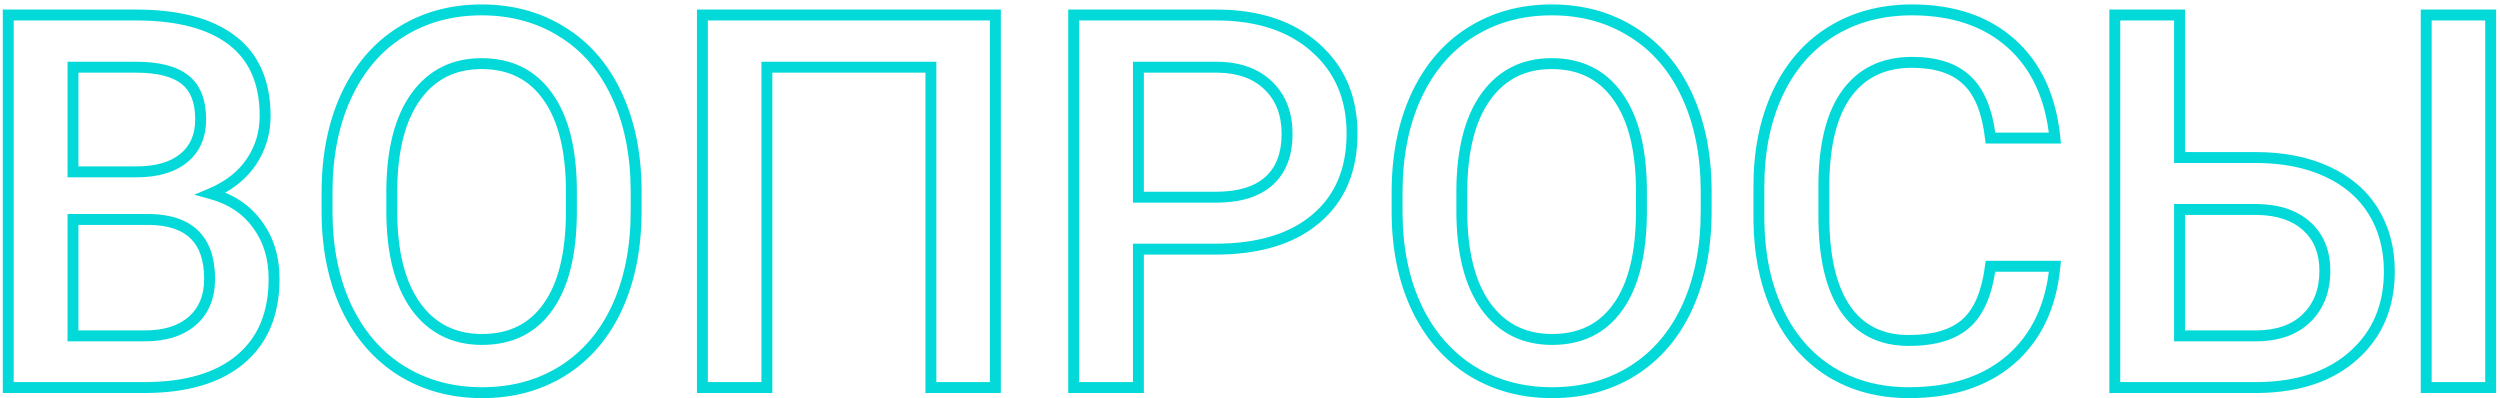 <?xml version="1.0" encoding="UTF-8"?> <svg xmlns="http://www.w3.org/2000/svg" width="458" height="73" viewBox="0 0 458 73" fill="none"> <path d="M1.509 71H0.509V72H1.509V71ZM1.509 2.75V1.75H0.509V2.75H1.509ZM38.634 35.469L38.245 34.548L35.578 35.676L38.373 36.434L38.634 35.469ZM47.166 41.141L46.354 41.724L46.361 41.735L47.166 41.141ZM44.025 65.844L43.385 65.076L43.382 65.078L44.025 65.844ZM13.369 40.203V39.203H12.369V40.203H13.369ZM13.369 61.531H12.369V62.531H13.369V61.531ZM27.525 40.203L27.546 39.203L27.536 39.203H27.525V40.203ZM13.369 31.484H12.369V32.484H13.369V31.484ZM33.619 29L34.245 29.78L34.246 29.779L33.619 29ZM33.853 14.562L33.235 15.348L33.241 15.353L33.853 14.562ZM13.369 12.312V11.312H12.369V12.312H13.369ZM2.509 71V2.75H0.509V71H2.509ZM1.509 3.75H24.9V1.75H1.509V3.75ZM24.9 3.75C32.507 3.75 38.129 5.278 41.916 8.184L43.134 6.597C38.858 3.316 32.73 1.75 24.9 1.75V3.75ZM41.916 8.184C45.649 11.049 47.572 15.333 47.572 21.219H49.572C49.572 14.854 47.463 9.92 43.134 6.597L41.916 8.184ZM47.572 21.219C47.572 24.152 46.783 26.768 45.212 29.097L46.869 30.216C48.673 27.544 49.572 24.535 49.572 21.219H47.572ZM45.212 29.097C43.65 31.411 41.347 33.235 38.245 34.548L39.024 36.39C42.421 34.952 45.056 32.902 46.869 30.216L45.212 29.097ZM38.373 36.434C41.865 37.381 44.503 39.151 46.354 41.724L47.977 40.557C45.828 37.567 42.778 35.556 38.896 34.504L38.373 36.434ZM46.361 41.735C48.249 44.29 49.212 47.387 49.212 51.078H51.212C51.212 47.019 50.145 43.491 47.97 40.547L46.361 41.735ZM49.212 51.078C49.212 57.251 47.237 61.865 43.385 65.076L44.665 66.612C49.063 62.947 51.212 57.718 51.212 51.078H49.212ZM43.382 65.078C39.532 68.311 33.921 70 26.4 70V72C34.192 72 40.33 70.252 44.668 66.61L43.382 65.078ZM26.4 70H1.509V72H26.4V70ZM12.369 40.203V61.531H14.369V40.203H12.369ZM13.369 62.531H26.541V60.531H13.369V62.531ZM26.541 62.531C30.42 62.531 33.59 61.568 35.92 59.516L34.598 58.015C32.741 59.651 30.098 60.531 26.541 60.531V62.531ZM35.92 59.516C38.268 57.449 39.4 54.591 39.4 51.078H37.4C37.4 54.128 36.438 56.395 34.598 58.015L35.92 59.516ZM39.4 51.078C39.4 47.37 38.451 44.394 36.388 42.332C34.33 40.273 31.322 39.285 27.546 39.203L27.503 41.203C30.978 41.278 33.408 42.18 34.974 43.746C36.537 45.309 37.4 47.693 37.4 51.078H39.4ZM27.525 39.203H13.369V41.203H27.525V39.203ZM13.369 32.484H24.994V30.484H13.369V32.484ZM24.994 32.484C28.82 32.484 31.946 31.625 34.245 29.78L32.992 28.22C31.166 29.687 28.542 30.484 24.994 30.484V32.484ZM34.246 29.779C36.61 27.873 37.759 25.193 37.759 21.875H35.759C35.759 24.682 34.815 26.752 32.991 28.221L34.246 29.779ZM37.759 21.875C37.759 18.315 36.731 15.526 34.465 13.772L33.241 15.353C34.85 16.599 35.759 18.685 35.759 21.875H37.759ZM34.471 13.777C32.304 12.072 29.049 11.312 24.9 11.312V13.312C28.876 13.312 31.589 14.053 33.235 15.348L34.471 13.777ZM24.9 11.312H13.369V13.312H24.9V11.312ZM12.369 12.312V31.484H14.369V12.312H12.369ZM113.072 56.281L113.98 56.699L113.981 56.697L113.072 56.281ZM103.134 67.906L103.666 68.753L103.668 68.752L103.134 67.906ZM73.509 67.906L72.976 68.752L72.983 68.757L73.509 67.906ZM63.478 56.328L62.573 56.753L62.575 56.757L63.478 56.328ZM59.916 39.031H58.916L58.916 39.036L59.916 39.031ZM63.431 17.562L62.525 17.14L62.523 17.145L63.431 17.562ZM73.415 5.891L73.947 6.738L73.949 6.737L73.415 5.891ZM102.994 5.844L102.462 6.691L102.469 6.695L102.994 5.844ZM112.978 17.375L112.072 17.797L112.073 17.799L112.978 17.375ZM116.541 34.859H117.541L117.541 34.855L116.541 34.859ZM100.369 17.703L99.552 18.28L99.555 18.284L100.369 17.703ZM76.181 17.703L75.37 17.118L75.369 17.119L76.181 17.703ZM71.775 34.719L70.775 34.71V34.719H71.775ZM76.134 56.047L75.319 56.626L75.322 56.63L76.134 56.047ZM100.416 56.188L99.6 55.608L99.597 55.612L100.416 56.188ZM115.541 38.656C115.541 45.229 114.404 50.957 112.162 55.866L113.981 56.697C116.364 51.48 117.541 45.459 117.541 38.656H115.541ZM112.163 55.864C109.924 60.735 106.735 64.454 102.601 67.06L103.668 68.752C108.158 65.921 111.594 61.89 113.98 56.699L112.163 55.864ZM102.603 67.059C98.497 69.636 93.748 70.938 88.322 70.938V72.938C94.083 72.938 99.209 71.551 103.666 68.753L102.603 67.059ZM88.322 70.938C82.96 70.938 78.208 69.638 74.035 67.056L72.983 68.757C77.498 71.55 82.621 72.938 88.322 72.938V70.938ZM74.043 67.06C69.904 64.451 66.682 60.743 64.381 55.899L62.575 56.757C65.024 61.913 68.489 65.924 72.976 68.752L74.043 67.06ZM64.383 55.904C62.111 51.057 60.946 45.439 60.916 39.026L58.916 39.036C58.947 45.686 60.157 51.599 62.573 56.753L64.383 55.904ZM60.916 39.031V35.188H58.916V39.031H60.916ZM60.916 35.188C60.916 28.649 62.066 22.921 64.34 17.98L62.523 17.145C60.108 22.392 58.916 28.414 58.916 35.188H60.916ZM64.338 17.985C66.641 13.046 69.847 9.311 73.947 6.738L72.884 5.044C68.421 7.845 64.972 11.892 62.525 17.14L64.338 17.985ZM73.949 6.737C78.087 4.128 82.836 2.812 88.228 2.812V0.812C82.495 0.812 77.369 2.216 72.882 5.045L73.949 6.737ZM88.228 2.812C93.622 2.812 98.356 4.113 102.462 6.691L103.525 4.997C99.069 2.199 93.959 0.812 88.228 0.812V2.812ZM102.469 6.695C106.599 9.239 109.802 12.926 112.072 17.797L113.884 16.953C111.466 11.762 108.013 7.761 103.518 4.992L102.469 6.695ZM112.073 17.799C114.343 22.644 115.51 28.324 115.541 34.864L117.541 34.855C117.509 28.083 116.3 22.106 113.883 16.951L112.073 17.799ZM115.541 34.859V38.656H117.541V34.859H115.541ZM105.681 35.094C105.681 27.426 104.227 21.391 101.183 17.122L99.555 18.284C102.26 22.078 103.681 27.636 103.681 35.094H105.681ZM101.186 17.127C98.141 12.81 93.778 10.656 88.228 10.656V12.656C93.178 12.656 96.909 14.533 99.552 18.28L101.186 17.127ZM88.228 10.656C82.793 10.656 78.471 12.817 75.37 17.118L76.992 18.288C79.704 14.527 83.412 12.656 88.228 12.656V10.656ZM75.369 17.119C72.328 21.351 70.838 27.256 70.775 34.71L72.775 34.727C72.836 27.494 74.285 22.055 76.993 18.287L75.369 17.119ZM70.775 34.719V38.656H72.775V34.719H70.775ZM70.775 38.656C70.775 46.267 72.246 52.298 75.319 56.626L76.95 55.468C74.21 51.608 72.775 46.046 72.775 38.656H70.775ZM75.322 56.63C78.454 60.994 82.823 63.188 88.322 63.188V61.188C83.445 61.188 79.69 59.287 76.947 55.464L75.322 56.63ZM88.322 63.188C93.869 63.188 98.218 61.051 101.234 56.763L99.597 55.612C96.988 59.324 93.274 61.188 88.322 61.188V63.188ZM101.231 56.767C104.245 52.526 105.681 46.442 105.681 38.656H103.681C103.681 46.245 102.273 51.849 99.6 55.608L101.231 56.767ZM105.681 38.656V35.094H103.681V38.656H105.681ZM182.353 71V72H183.353V71H182.353ZM170.541 71H169.541V72H170.541V71ZM170.541 12.312H171.541V11.312H170.541V12.312ZM140.494 12.312V11.312H139.494V12.312H140.494ZM140.494 71V72H141.494V71H140.494ZM128.681 71H127.681V72H128.681V71ZM128.681 2.75V1.75H127.681V2.75H128.681ZM182.353 2.75H183.353V1.75H182.353V2.75ZM182.353 70H170.541V72H182.353V70ZM171.541 71V12.312H169.541V71H171.541ZM170.541 11.312H140.494V13.312H170.541V11.312ZM139.494 12.312V71H141.494V12.312H139.494ZM140.494 70H128.681V72H140.494V70ZM129.681 71V2.75H127.681V71H129.681ZM128.681 3.75H182.353V1.75H128.681V3.75ZM181.353 2.75V71H183.353V2.75H181.353ZM208.556 45.641V44.641H207.556V45.641H208.556ZM208.556 71V72H209.556V71H208.556ZM196.697 71H195.697V72H196.697V71ZM196.697 2.75V1.75H195.697V2.75H196.697ZM240.947 8.703L240.283 9.451L240.285 9.453L240.947 8.703ZM241.087 40.062L240.442 39.298L240.44 39.301L241.087 40.062ZM208.556 36.125H207.556V37.125H208.556V36.125ZM232.462 33.172L233.126 33.92L233.132 33.915L232.462 33.172ZM232.416 15.734L231.713 16.446L231.718 16.451L232.416 15.734ZM223.134 12.312L223.15 11.313L223.142 11.312H223.134V12.312ZM208.556 12.312V11.312H207.556V12.312H208.556ZM207.556 45.641V71H209.556V45.641H207.556ZM208.556 70H196.697V72H208.556V70ZM197.697 71V2.75H195.697V71H197.697ZM196.697 3.75H222.806V1.75H196.697V3.75ZM222.806 3.75C230.256 3.75 236.043 5.686 240.283 9.451L241.611 7.955C236.913 3.783 230.606 1.75 222.806 1.75V3.75ZM240.285 9.453C244.55 13.214 246.697 18.18 246.697 24.453H248.697C248.697 17.663 246.344 12.13 241.608 7.953L240.285 9.453ZM246.697 24.453C246.697 30.898 244.586 35.801 240.442 39.298L241.732 40.827C246.401 36.887 248.697 31.383 248.697 24.453H246.697ZM240.44 39.301C236.304 42.816 230.424 44.641 222.666 44.641V46.641C230.72 46.641 237.121 44.746 241.735 40.824L240.44 39.301ZM222.666 44.641H208.556V46.641H222.666V44.641ZM208.556 37.125H222.806V35.125H208.556V37.125ZM222.806 37.125C227.167 37.125 230.66 36.108 233.126 33.92L231.799 32.424C229.827 34.173 226.883 35.125 222.806 35.125V37.125ZM233.132 33.915C235.613 31.679 236.791 28.503 236.791 24.547H234.791C234.791 28.091 233.75 30.665 231.793 32.429L233.132 33.915ZM236.791 24.547C236.791 20.64 235.59 17.426 233.113 15.017L231.718 16.451C233.741 18.418 234.791 21.078 234.791 24.547H236.791ZM233.118 15.022C230.642 12.581 227.278 11.378 223.15 11.313L223.118 13.312C226.865 13.372 229.689 14.45 231.713 16.446L233.118 15.022ZM223.134 11.312H208.556V13.312H223.134V11.312ZM207.556 12.312V36.125H209.556V12.312H207.556ZM309.103 56.281L310.012 56.699L310.013 56.697L309.103 56.281ZM299.166 67.906L299.697 68.753L299.699 68.752L299.166 67.906ZM269.541 67.906L269.007 68.752L269.014 68.757L269.541 67.906ZM259.509 56.328L258.604 56.753L258.606 56.757L259.509 56.328ZM255.947 39.031H254.947V39.036L255.947 39.031ZM259.462 17.562L258.556 17.14L258.554 17.145L259.462 17.562ZM269.447 5.891L269.978 6.738L269.98 6.737L269.447 5.891ZM299.025 5.844L298.493 6.691L298.5 6.695L299.025 5.844ZM309.009 17.375L308.103 17.797L308.104 17.799L309.009 17.375ZM312.572 34.859H313.572V34.855L312.572 34.859ZM296.4 17.703L295.583 18.28L295.586 18.284L296.4 17.703ZM272.212 17.703L271.401 17.118L271.4 17.119L272.212 17.703ZM267.806 34.719L266.806 34.71V34.719H267.806ZM272.166 56.047L271.35 56.626L271.353 56.63L272.166 56.047ZM296.447 56.188L295.632 55.608L295.629 55.612L296.447 56.188ZM311.572 38.656C311.572 45.229 310.436 50.957 308.193 55.866L310.013 56.697C312.395 51.48 313.572 45.459 313.572 38.656H311.572ZM308.194 55.864C305.956 60.735 302.767 64.454 298.632 67.06L299.699 68.752C304.189 65.921 307.625 61.89 310.012 56.699L308.194 55.864ZM298.634 67.059C294.529 69.636 289.779 70.938 284.353 70.938V72.938C290.114 72.938 295.24 71.551 299.697 68.753L298.634 67.059ZM284.353 70.938C278.992 70.938 274.239 69.638 270.067 67.056L269.014 68.757C273.529 71.55 278.652 72.938 284.353 72.938V70.938ZM270.074 67.06C265.935 64.451 262.714 60.743 260.413 55.899L258.606 56.757C261.055 61.913 264.521 65.924 269.007 68.752L270.074 67.06ZM260.415 55.904C258.143 51.057 256.977 45.439 256.947 39.026L254.947 39.036C254.979 45.686 256.188 51.599 258.604 56.753L260.415 55.904ZM256.947 39.031V35.188H254.947V39.031H256.947ZM256.947 35.188C256.947 28.649 258.098 22.921 260.371 17.98L258.554 17.145C256.14 22.392 254.947 28.414 254.947 35.188H256.947ZM260.369 17.985C262.672 13.046 265.878 9.311 269.978 6.738L268.915 5.044C264.453 7.845 261.003 11.892 258.556 17.14L260.369 17.985ZM269.98 6.737C274.118 4.128 278.868 2.812 284.259 2.812V0.812C278.526 0.812 273.4 2.216 268.913 5.045L269.98 6.737ZM284.259 2.812C289.653 2.812 294.387 4.113 298.493 6.691L299.557 4.997C295.1 2.199 289.99 0.812 284.259 0.812V2.812ZM298.5 6.695C302.63 9.239 305.833 12.926 308.103 17.797L309.916 16.953C307.498 11.762 304.044 7.761 299.549 4.992L298.5 6.695ZM308.104 17.799C310.375 22.644 311.541 28.324 311.572 34.864L313.572 34.855C313.54 28.083 312.331 22.106 309.915 16.951L308.104 17.799ZM311.572 34.859V38.656H313.572V34.859H311.572ZM301.712 35.094C301.712 27.426 300.258 21.391 297.214 17.122L295.586 18.284C298.291 22.078 299.712 27.636 299.712 35.094H301.712ZM297.217 17.127C294.172 12.81 289.81 10.656 284.259 10.656V12.656C289.209 12.656 292.94 14.533 295.583 18.28L297.217 17.127ZM284.259 10.656C278.825 10.656 274.502 12.817 271.401 17.118L273.024 18.288C275.735 14.527 279.444 12.656 284.259 12.656V10.656ZM271.4 17.119C268.359 21.351 266.87 27.256 266.806 34.71L268.806 34.727C268.868 27.494 270.316 22.055 273.024 18.287L271.4 17.119ZM266.806 34.719V38.656H268.806V34.719H266.806ZM266.806 38.656C266.806 46.267 268.278 52.298 271.35 56.626L272.981 55.468C270.241 51.608 268.806 46.046 268.806 38.656H266.806ZM271.353 56.63C274.485 60.994 278.855 63.188 284.353 63.188V61.188C279.476 61.188 275.721 59.287 272.978 55.464L271.353 56.63ZM284.353 63.188C289.9 63.188 294.249 61.051 297.265 56.763L295.629 55.612C293.019 59.324 289.306 61.188 284.353 61.188V63.188ZM297.262 56.767C300.277 52.526 301.712 46.442 301.712 38.656H299.712C299.712 46.245 298.304 51.849 295.632 55.608L297.262 56.767ZM301.712 38.656V35.094H299.712V38.656H301.712ZM376.462 48.781L377.458 48.875L377.561 47.781H376.462V48.781ZM368.4 65.844L369.055 66.599L369.058 66.597L368.4 65.844ZM335.306 68.094L334.774 68.94L334.781 68.945L335.306 68.094ZM322.228 40.531H321.228V40.539L321.228 40.546L322.228 40.531ZM335.447 5.797L334.92 4.947L334.917 4.949L335.447 5.797ZM376.462 25.297V26.297H377.568L377.457 25.197L376.462 25.297ZM364.65 25.297L363.656 25.411L363.758 26.297H364.65V25.297ZM360.337 14.703L359.645 15.425L359.655 15.434L360.337 14.703ZM338.353 17.094L337.547 16.501L337.547 16.502L338.353 17.094ZM334.134 33.641L333.134 33.632V33.641H334.134ZM338.072 56.562L337.244 57.123L337.247 57.128L338.072 56.562ZM364.65 48.781V47.781H363.77L363.658 48.654L364.65 48.781ZM375.467 48.687C374.799 55.761 372.203 61.194 367.742 65.091L369.058 66.597C373.971 62.306 376.751 56.364 377.458 48.875L375.467 48.687ZM367.745 65.088C363.282 68.956 357.301 70.938 349.697 70.938V72.938C357.655 72.938 364.143 70.856 369.055 66.599L367.745 65.088ZM349.697 70.938C344.423 70.938 339.812 69.697 335.831 67.243L334.781 68.945C339.113 71.615 344.096 72.938 349.697 72.938V70.938ZM335.838 67.247C331.887 64.763 328.823 61.242 326.647 56.65L324.84 57.506C327.165 62.414 330.475 66.237 334.774 68.94L335.838 67.247ZM326.647 56.65C324.469 52.052 323.32 46.682 323.228 40.516L321.228 40.546C321.324 46.943 322.518 52.604 324.84 57.506L326.647 56.65ZM323.228 40.531V34.156H321.228V40.531H323.228ZM323.228 34.156C323.228 27.837 324.347 22.314 326.557 17.562L324.743 16.719C322.39 21.78 321.228 27.6 321.228 34.156H323.228ZM326.557 17.562C328.763 12.817 331.904 9.19 335.977 6.645L334.917 4.949C330.489 7.716 327.099 11.652 324.743 16.719L326.557 17.562ZM335.974 6.647C340.08 4.099 344.831 2.812 350.259 2.812V0.812C344.5 0.812 339.376 2.182 334.92 4.947L335.974 6.647ZM350.259 2.812C357.603 2.812 363.41 4.804 367.781 8.7L369.112 7.207C364.296 2.915 357.978 0.812 350.259 0.812V2.812ZM367.781 8.7C372.149 12.592 374.737 18.12 375.467 25.397L377.457 25.197C376.688 17.537 373.932 11.502 369.112 7.207L367.781 8.7ZM376.462 24.297H364.65V26.297H376.462V24.297ZM365.643 25.183C365.068 20.167 363.58 16.36 361.019 13.972L359.655 15.434C361.719 17.359 363.107 20.615 363.656 25.411L365.643 25.183ZM361.03 13.981C358.498 11.554 354.85 10.422 350.259 10.422V12.422C354.544 12.422 357.614 13.477 359.645 15.425L361.03 13.981ZM350.259 10.422C344.821 10.422 340.538 12.436 337.547 16.501L339.159 17.686C341.731 14.189 345.385 12.422 350.259 12.422V10.422ZM337.547 16.502C334.62 20.493 333.198 26.251 333.134 33.632L335.134 33.649C335.196 26.467 336.586 21.195 339.159 17.685L337.547 16.502ZM333.134 33.641V39.688H335.134V33.641H333.134ZM333.134 39.688C333.134 47.156 334.459 53.013 337.244 57.123L338.9 56.002C336.434 52.362 335.134 46.969 335.134 39.688H333.134ZM337.247 57.128C340.107 61.301 344.306 63.375 349.697 63.375V61.375C344.9 61.375 341.349 59.574 338.897 55.997L337.247 57.128ZM349.697 63.375C354.483 63.375 358.265 62.301 360.863 59.98L359.531 58.489C357.441 60.355 354.223 61.375 349.697 61.375V63.375ZM360.863 59.98C363.463 57.657 365.003 53.894 365.642 48.908L363.658 48.654C363.047 53.419 361.618 56.624 359.531 58.489L360.863 59.98ZM364.65 49.781H376.462V47.781H364.65V49.781ZM399.291 28.859H398.291V29.859H399.291V28.859ZM431.212 65.094L430.547 64.347L430.544 64.35L431.212 65.094ZM413.541 71V72L413.549 72L413.541 71ZM387.431 71H386.431V72H387.431V71ZM387.431 2.75V1.75H386.431V2.75H387.431ZM399.291 2.75H400.291V1.75H399.291V2.75ZM456.291 71V72H457.291V71H456.291ZM444.478 71H443.478V72H444.478V71ZM444.478 2.75V1.75H443.478V2.75H444.478ZM456.291 2.75H457.291V1.75H456.291V2.75ZM399.291 38.375V37.375H398.291V38.375H399.291ZM399.291 61.531H398.291V62.531H399.291V61.531ZM422.541 58.297L423.237 59.014L423.238 59.014L422.541 58.297ZM413.541 38.375L413.557 37.375L413.549 37.375H413.541V38.375ZM399.291 29.859H413.259V27.859H399.291V29.859ZM413.259 29.859C418.146 29.859 422.356 30.699 425.918 32.345L426.757 30.53C422.881 28.738 418.373 27.859 413.259 27.859V29.859ZM425.918 32.345C429.477 33.99 432.146 36.303 433.97 39.273L435.674 38.227C433.623 34.885 430.635 32.322 426.757 30.53L425.918 32.345ZM433.97 39.273C435.799 42.253 436.728 45.724 436.728 49.719H438.728C438.728 45.401 437.72 41.559 435.674 38.227L433.97 39.273ZM436.728 49.719C436.728 55.839 434.656 60.682 430.547 64.347L431.878 65.84C436.456 61.756 438.728 56.348 438.728 49.719H436.728ZM430.544 64.35C426.46 68.019 420.829 69.939 413.532 70L413.549 72C421.189 71.936 427.34 69.918 431.881 65.838L430.544 64.35ZM413.541 70H387.431V72H413.541V70ZM388.431 71V2.75H386.431V71H388.431ZM387.431 3.75H399.291V1.75H387.431V3.75ZM398.291 2.75V28.859H400.291V2.75H398.291ZM456.291 70H444.478V72H456.291V70ZM445.478 71V2.75H443.478V71H445.478ZM444.478 3.75H456.291V1.75H444.478V3.75ZM455.291 2.75V71H457.291V2.75H455.291ZM398.291 38.375V61.531H400.291V38.375H398.291ZM399.291 62.531H413.212V60.531H399.291V62.531ZM413.212 62.531C417.393 62.531 420.782 61.4 423.237 59.014L421.844 57.58C419.862 59.506 417.031 60.531 413.212 60.531V62.531ZM423.238 59.014C425.71 56.61 426.916 53.446 426.916 49.625H424.916C424.916 52.991 423.871 55.608 421.843 57.58L423.238 59.014ZM426.916 49.625C426.916 45.956 425.737 42.951 423.309 40.731L421.96 42.207C423.906 43.986 424.916 46.419 424.916 49.625H426.916ZM423.309 40.731C420.892 38.521 417.599 37.44 413.557 37.375L413.524 39.375C417.232 39.435 420.002 40.417 421.96 42.207L423.309 40.731ZM413.541 37.375H399.291V39.375H413.541V37.375Z" fill="#04D9D9"></path> </svg> 